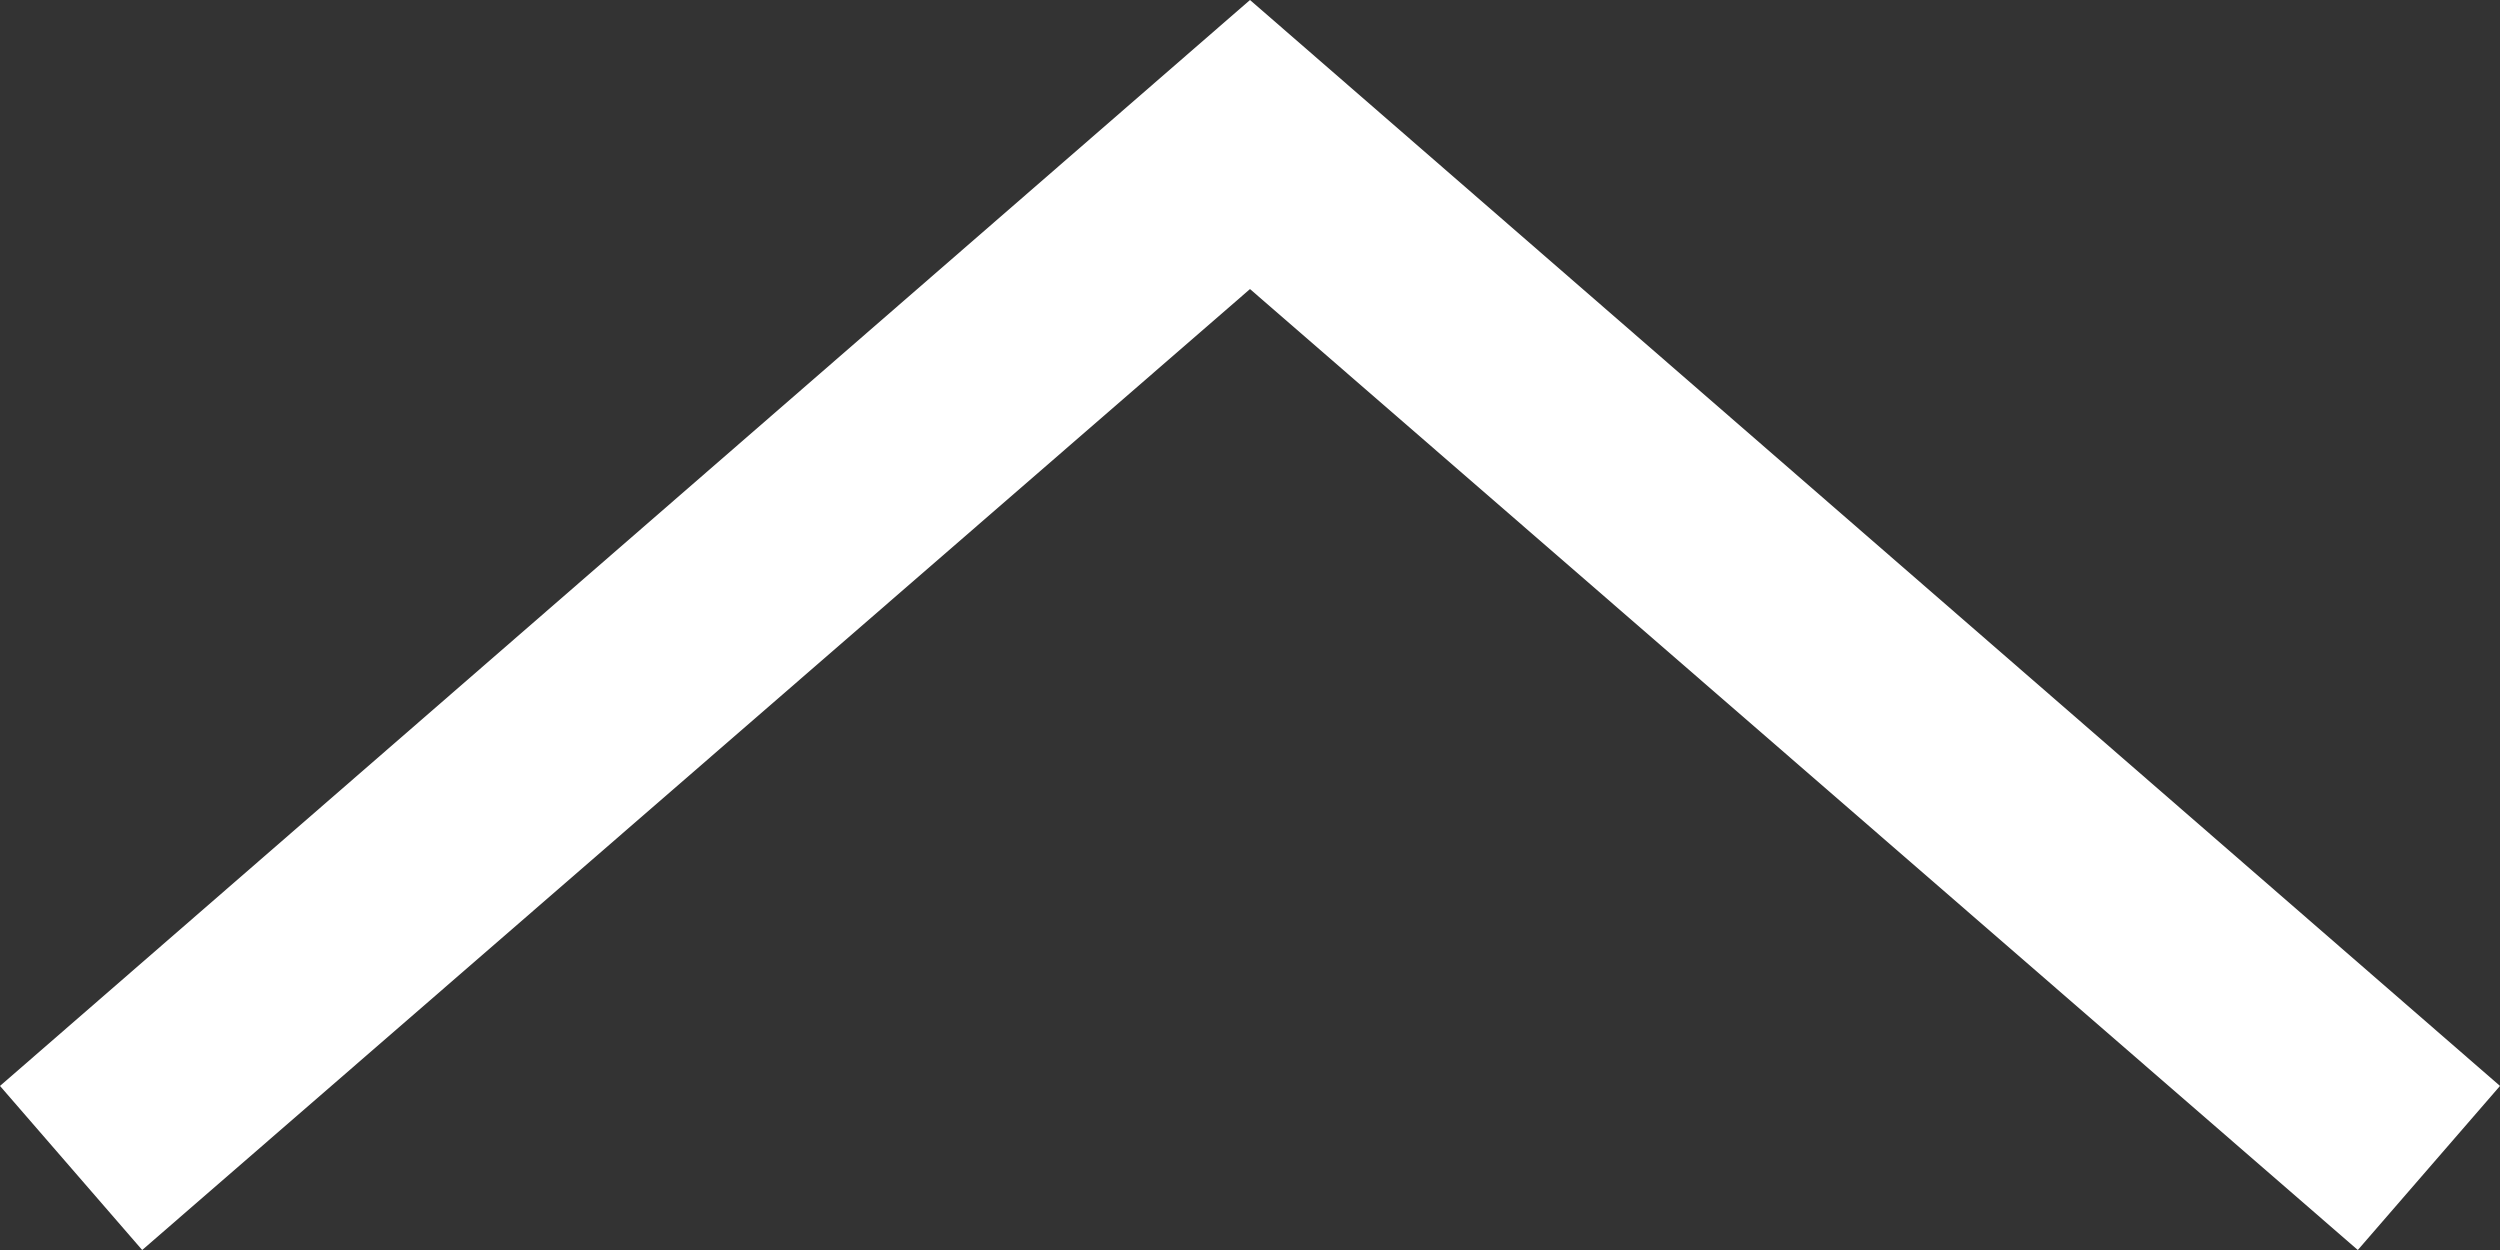 <?xml version="1.0" encoding="utf-8"?>
<!-- Generator: Adobe Illustrator 23.0.1, SVG Export Plug-In . SVG Version: 6.00 Build 0)  -->
<svg version="1.1" id="レイヤー_1" xmlns="http://www.w3.org/2000/svg" xmlns:xlink="http://www.w3.org/1999/xlink" x="0px"
	 y="0px" viewBox="0 0 16 8" style="enable-background:new 0 0 16 8;" xml:space="preserve">
<rect x="0" y="0" width="16" height="8" fill="#333333" stroke="none"/>
<style type="text/css">
	.st0{fill:#FFFFFF;}
</style>
<polygon class="st0" points="15.09,8 8,1.85 0.91,8 0,6.95 8,0 16,6.95 "/>
</svg>
